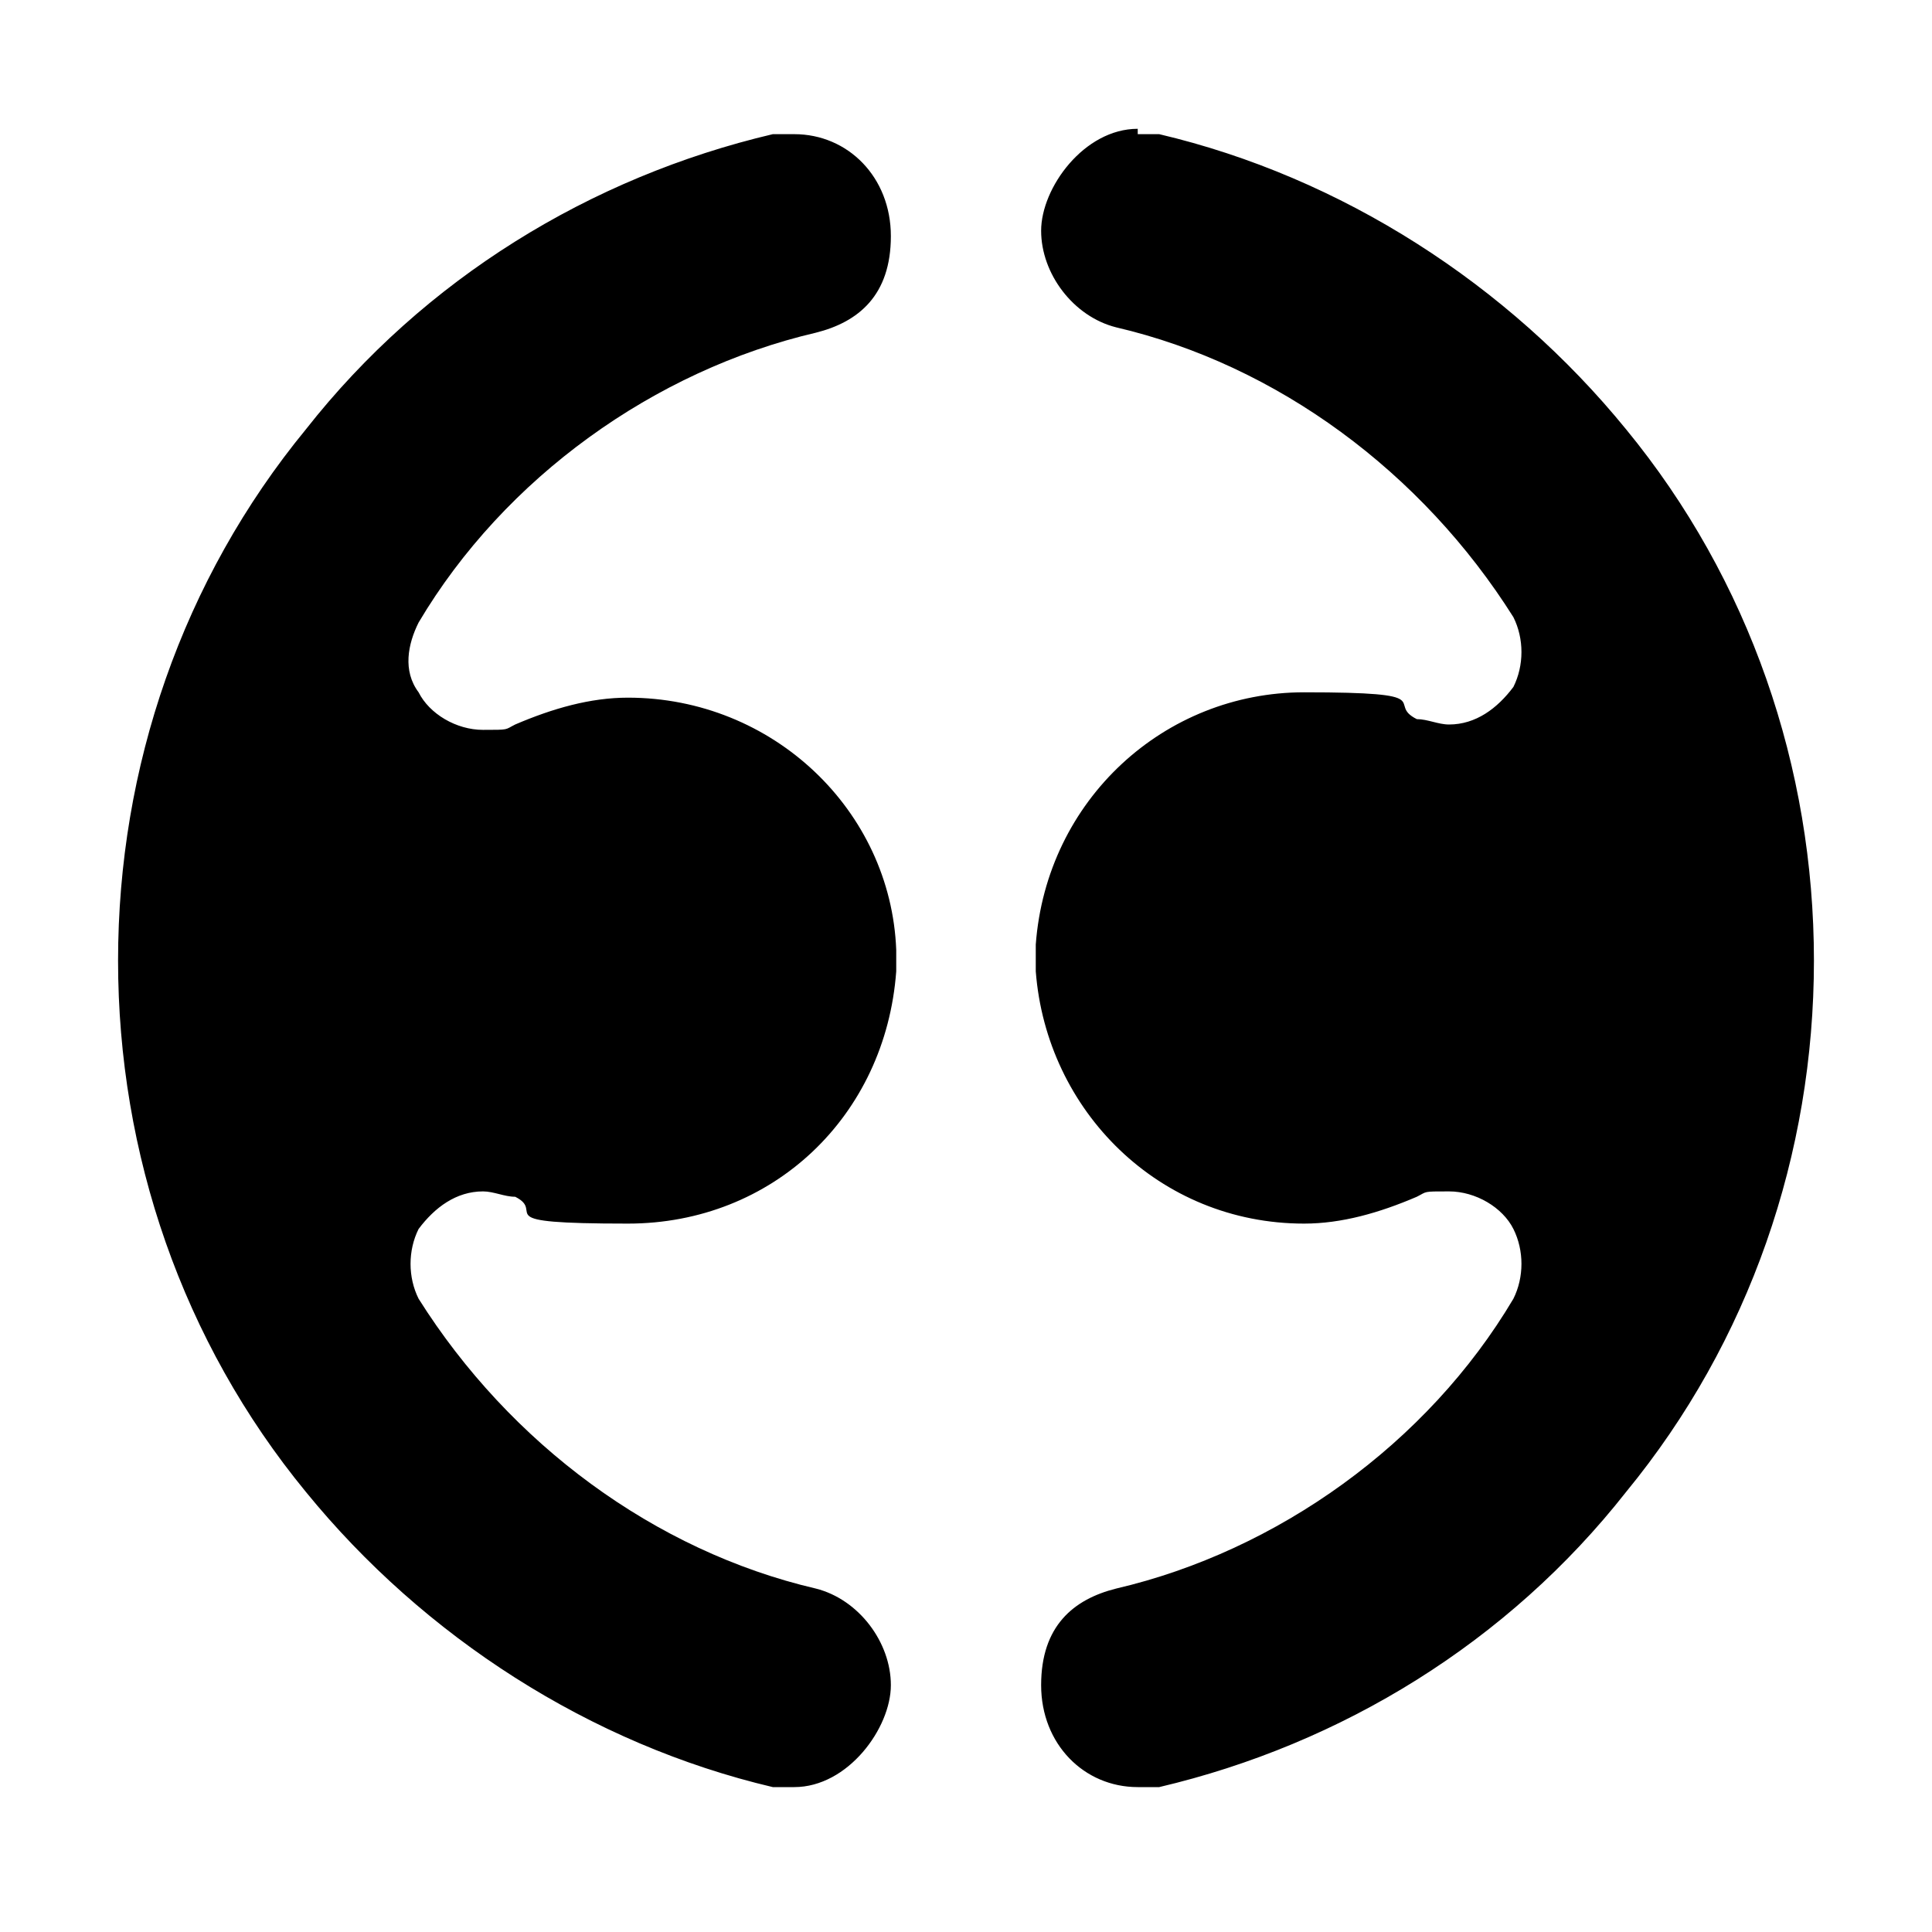 <?xml version="1.0" encoding="UTF-8"?>
<svg xmlns="http://www.w3.org/2000/svg" version="1.1" viewBox="0 0 36 36">
  <defs>
    <style>
      .cls-1 {
        fill-rule: evenodd;
      }
    </style>
  </defs>
  <!-- Generator: Adobe Illustrator 28.6.0, SVG Export Plug-In . SVG Version: 1.2.0 Build 709)  -->
  <g>
    <g id="Layer_1">
      <g id="Symbols">
        <g id="Global_x2F_Modal">
          <g id="Global_x2F_Logo_x2F_Full">
            <path id="Logo" class="cls-1" d="M21.2,2.5c.1,0,.3,0,.4,0,3.4.8,6.5,2.8,8.7,5.5,2.3,2.8,3.5,6.3,3.5,9.9s-1.2,7.1-3.5,9.9c-2.2,2.8-5.3,4.7-8.7,5.5-.1,0-.3,0-.4,0-1,0-1.8-.8-1.8-1.9s.6-1.6,1.4-1.8c3-.7,5.8-2.7,7.4-5.4h0c.2-.4.2-.9,0-1.3-.2-.4-.7-.7-1.2-.7s-.4,0-.6.1c-.7.3-1.4.5-2.1.5-2.7,0-4.8-2.1-5-4.7h0s0,0,0,0c0,0,0-.1,0-.2h0c0-.2,0-.3,0-.3h0s0,0,0,0c.2-2.7,2.4-4.7,5-4.7s1.5.2,2.1.5c.2,0,.4.1.6.1.5,0,.9-.3,1.2-.7.2-.4.2-.9,0-1.3h0c-1.7-2.7-4.4-4.7-7.4-5.4-.8-.2-1.4-1-1.4-1.8s.8-1.9,1.8-1.9ZM14.8,2.5c1,0,1.8.8,1.8,1.9s-.6,1.6-1.4,1.8c-3,.7-5.8,2.7-7.4,5.4h0s0,0,0,0c-.2.4-.3.9,0,1.3.2.4.7.7,1.2.7s.4,0,.6-.1c.7-.3,1.4-.5,2.1-.5,2.7,0,4.9,2.1,5,4.7h0s0,0,0,0c0,0,0,.1,0,.2h0c0,0,0,0,0,0h0c0,0,0,.2,0,.2h0s0,0,0,0c-.2,2.7-2.3,4.7-5,4.7s-1.5-.2-2.1-.5c-.2,0-.4-.1-.6-.1-.5,0-.9.3-1.2.7-.2.4-.2.9,0,1.3h0c1.7,2.7,4.4,4.7,7.4,5.4.8.2,1.4,1,1.4,1.8s-.8,1.9-1.8,1.9-.3,0-.4,0c-3.4-.8-6.5-2.8-8.7-5.5-2.3-2.8-3.5-6.3-3.5-9.9s1.2-7.1,3.5-9.9c2.2-2.8,5.3-4.7,8.7-5.5.1,0,.3,0,.4,0Z"/>
          </g>
        </g>
      </g>
    </g>
  </g>
</svg>
